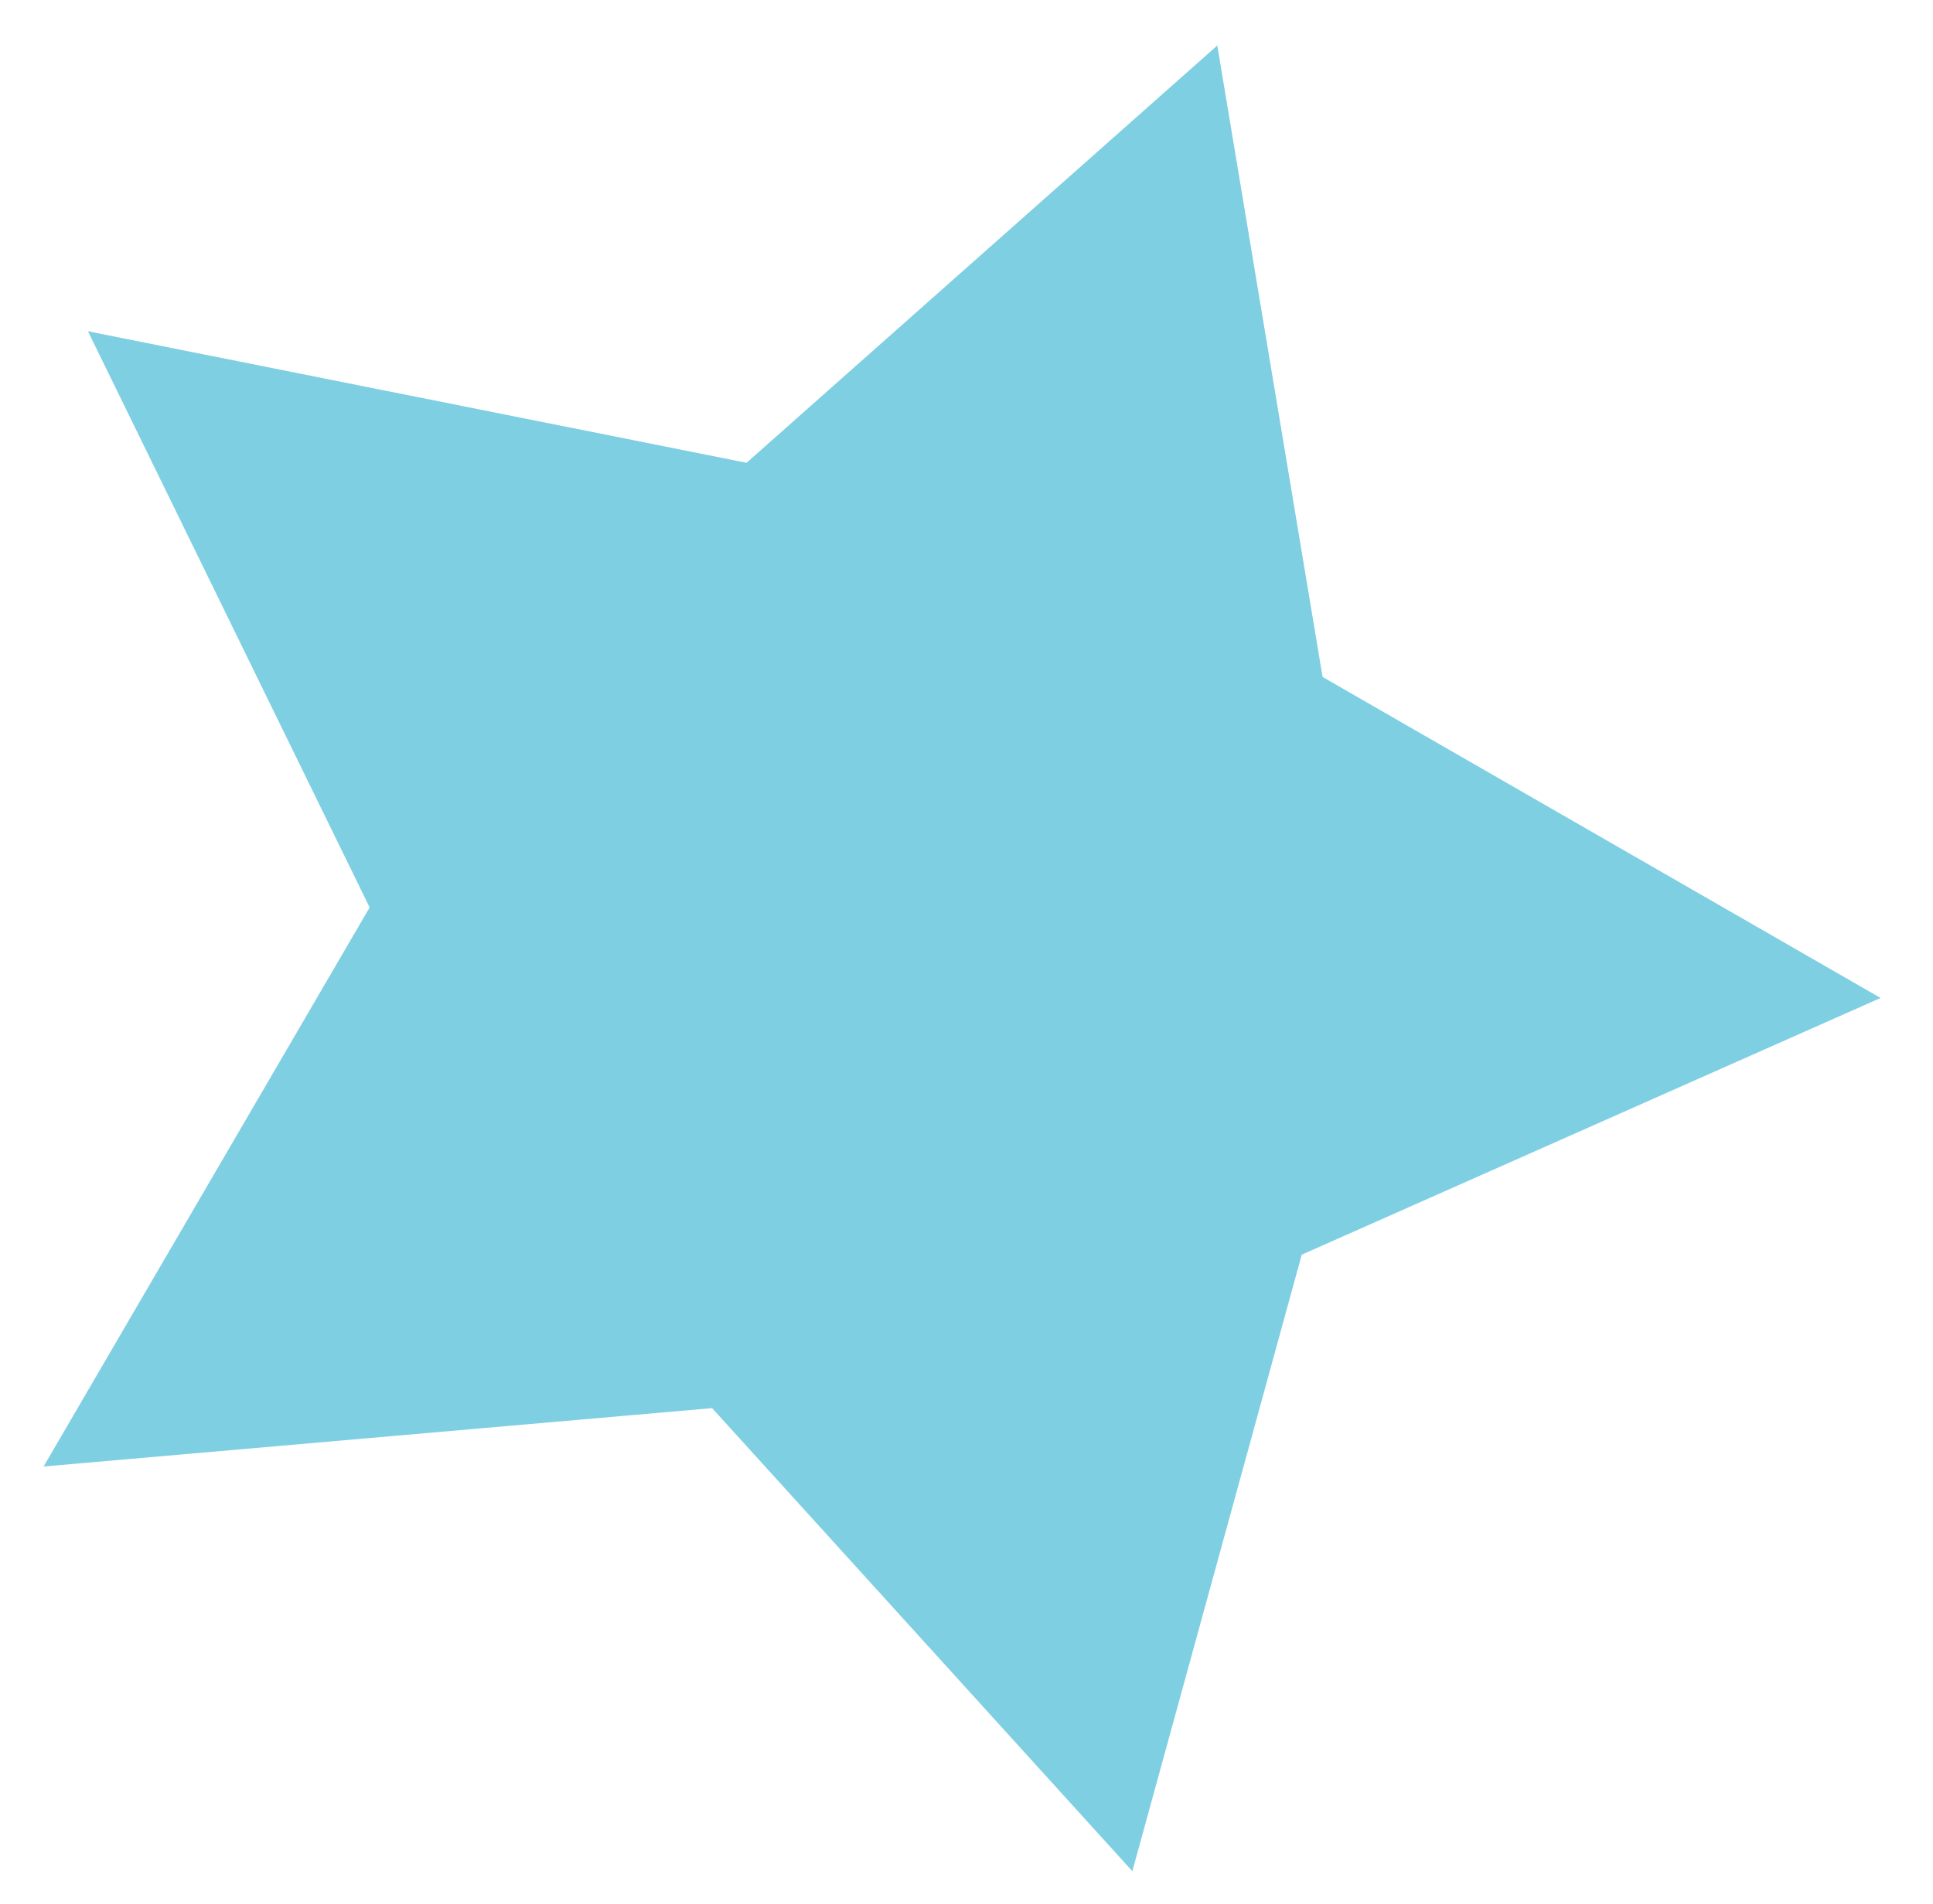 <?xml version="1.0" encoding="UTF-8"?> <svg xmlns="http://www.w3.org/2000/svg" width="67" height="66" viewBox="0 0 67 66" fill="none"><g filter="url(#filter0_f_1_480)"><path d="M41.676 3.038L45.161 23.942L63.529 34.511L44.491 42.956L38.887 63.356L24.988 48.038L2.888 49.968L13.662 31.491L4.388 12.517L26.095 16.852L41.676 3.038Z" fill="#7FCFE3"></path><path d="M41.676 3.038L45.161 23.942L63.529 34.511L44.491 42.956L38.887 63.356L24.988 48.038L2.888 49.968L13.662 31.491L4.388 12.517L26.095 16.852L41.676 3.038Z" stroke="#7FCFE3" stroke-width="1.5"></path></g><defs><filter id="filter0_f_1_480" x="0.51" y="0.577" width="65.674" height="65.293" filterUnits="userSpaceOnUse" color-interpolation-filters="sRGB"><feFlood flood-opacity="0" result="BackgroundImageFix"></feFlood><feBlend mode="normal" in="SourceGraphic" in2="BackgroundImageFix" result="shape"></feBlend><feGaussianBlur stdDeviation="0.5" result="effect1_foregroundBlur_1_480"></feGaussianBlur></filter></defs></svg> 